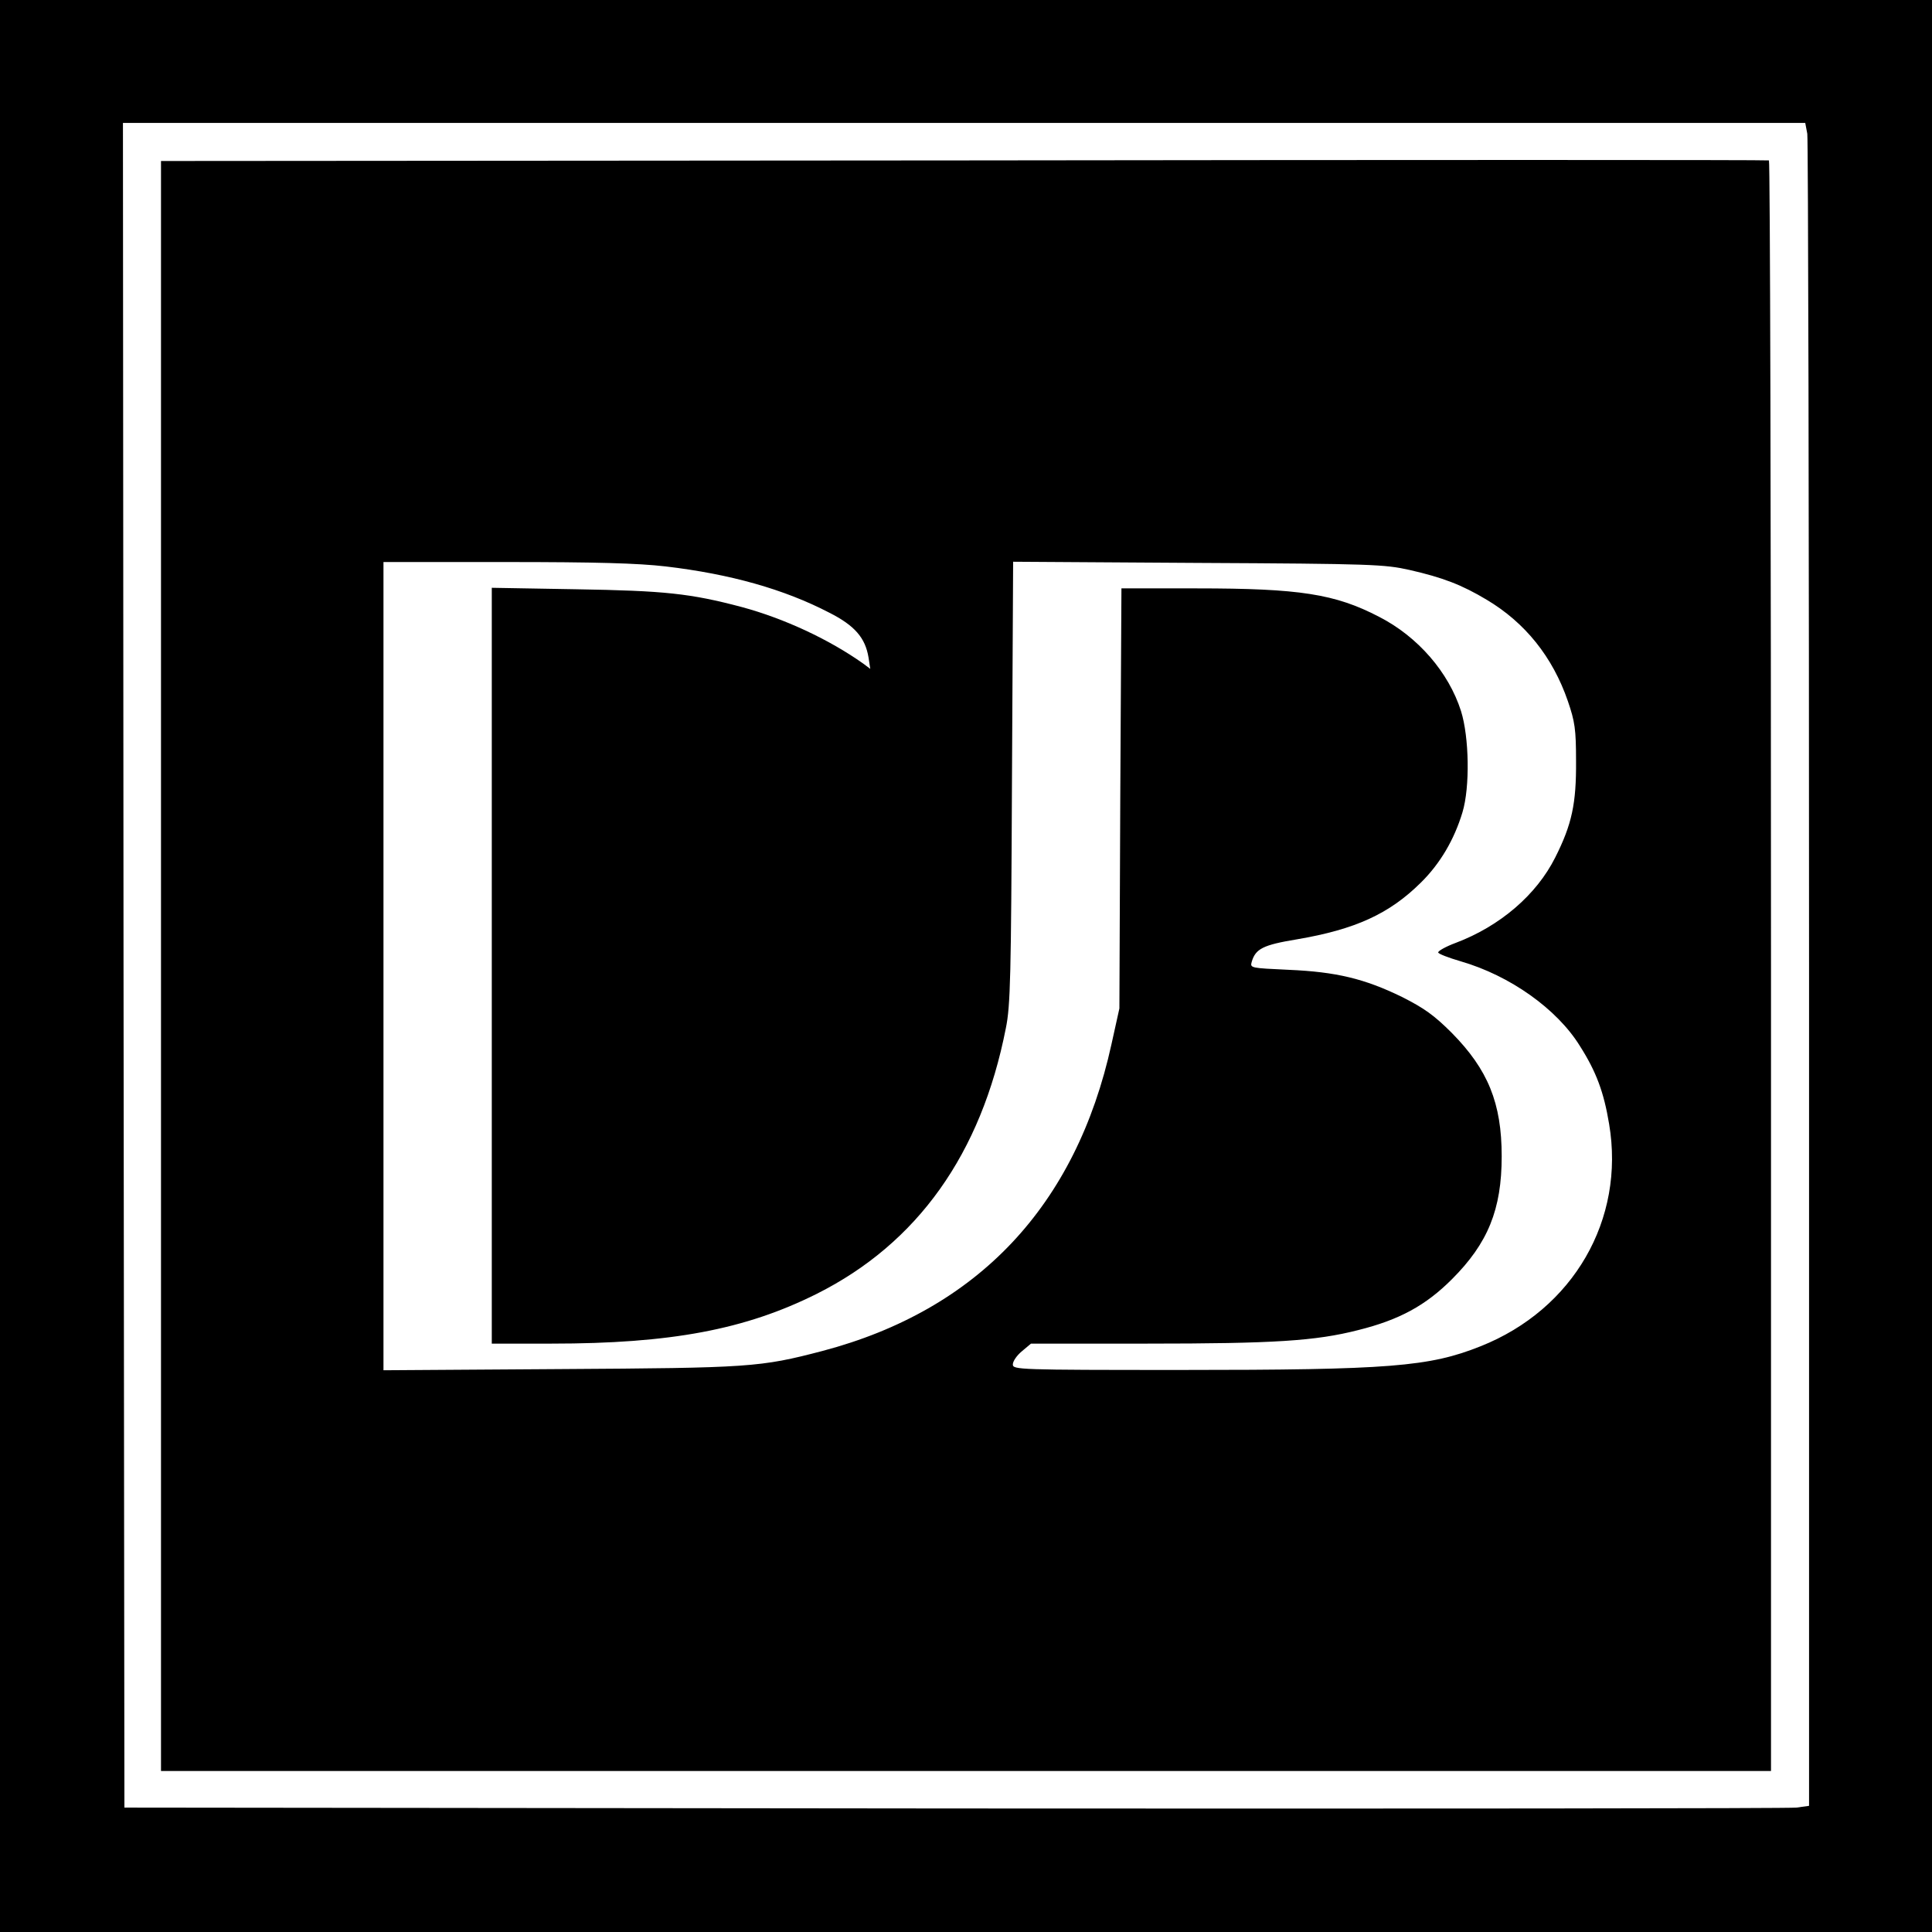 <?xml version="1.0" standalone="no"?>
<!DOCTYPE svg PUBLIC "-//W3C//DTD SVG 20010904//EN"
 "http://www.w3.org/TR/2001/REC-SVG-20010904/DTD/svg10.dtd">
<svg version="1.0" xmlns="http://www.w3.org/2000/svg"
 width="660pt" height="660pt" viewBox="0 0 660 660"
 preserveAspectRatio="xMidYMid meet">
<g transform="translate(0,660) scale(0.1,-0.1)"
fill="#000000" stroke="none">
<path d="M0 3300 l0 -3300 3300 0 3300 0 0 3300 0 3300 -3300 0 -3300 0 0
-3300z m6174 2843 c3 -21 6 -1315 6 -2875 l0 -2837 -43 -6 c-23 -3 -1318 -4
-2877 -3 l-2835 3 -3 2877 -2 2878 2874 0 2873 0 7 -37z"/>
<path d="M3293 6052 l-2743 -2 0 -2750 0 -2750 2750 0 2750 0 0 2749 c0 1513
-3 2751 -7 2753 -5 2 -1242 2 -2750 0z m-1019 -1387 c221 -26 405 -78 559
-158 87 -44 123 -86 134 -153 l6 -39 -24 18 c-117 83 -270 154 -414 193 -177
47 -265 56 -567 61 l-288 5 0 -1291 0 -1291 204 0 c408 0 662 48 906 170 345
173 562 479 646 907 16 77 18 180 21 841 l4 753 632 -4 c595 -3 637 -5 722
-24 114 -26 179 -51 264 -102 131 -78 225 -195 277 -346 24 -70 28 -96 28
-205 1 -145 -14 -216 -71 -329 -64 -128 -189 -235 -340 -292 -35 -13 -61 -28
-60 -33 2 -5 36 -18 77 -30 169 -49 329 -163 407 -289 56 -88 82 -158 100
-267 55 -326 -122 -633 -439 -759 -175 -70 -311 -81 -1025 -81 -557 0 -573 1
-573 19 0 11 14 31 31 45 l31 26 396 0 c434 0 576 9 721 46 141 35 231 84 321
174 123 123 170 238 170 420 0 182 -47 296 -170 421 -61 61 -95 85 -170 123
-129 63 -226 86 -388 93 -129 6 -132 6 -126 27 13 45 39 58 154 77 200 34 316
87 424 194 66 65 114 147 142 240 26 86 23 257 -5 346 -42 132 -147 254 -280
322 -150 78 -271 97 -623 97 l-257 0 -4 -717 -3 -718 -27 -122 c-121 -552
-457 -908 -987 -1048 -214 -56 -248 -58 -897 -62 l-603 -4 0 1380 0 1381 418
0 c308 0 451 -4 546 -15z"/>
</g>
</svg>
